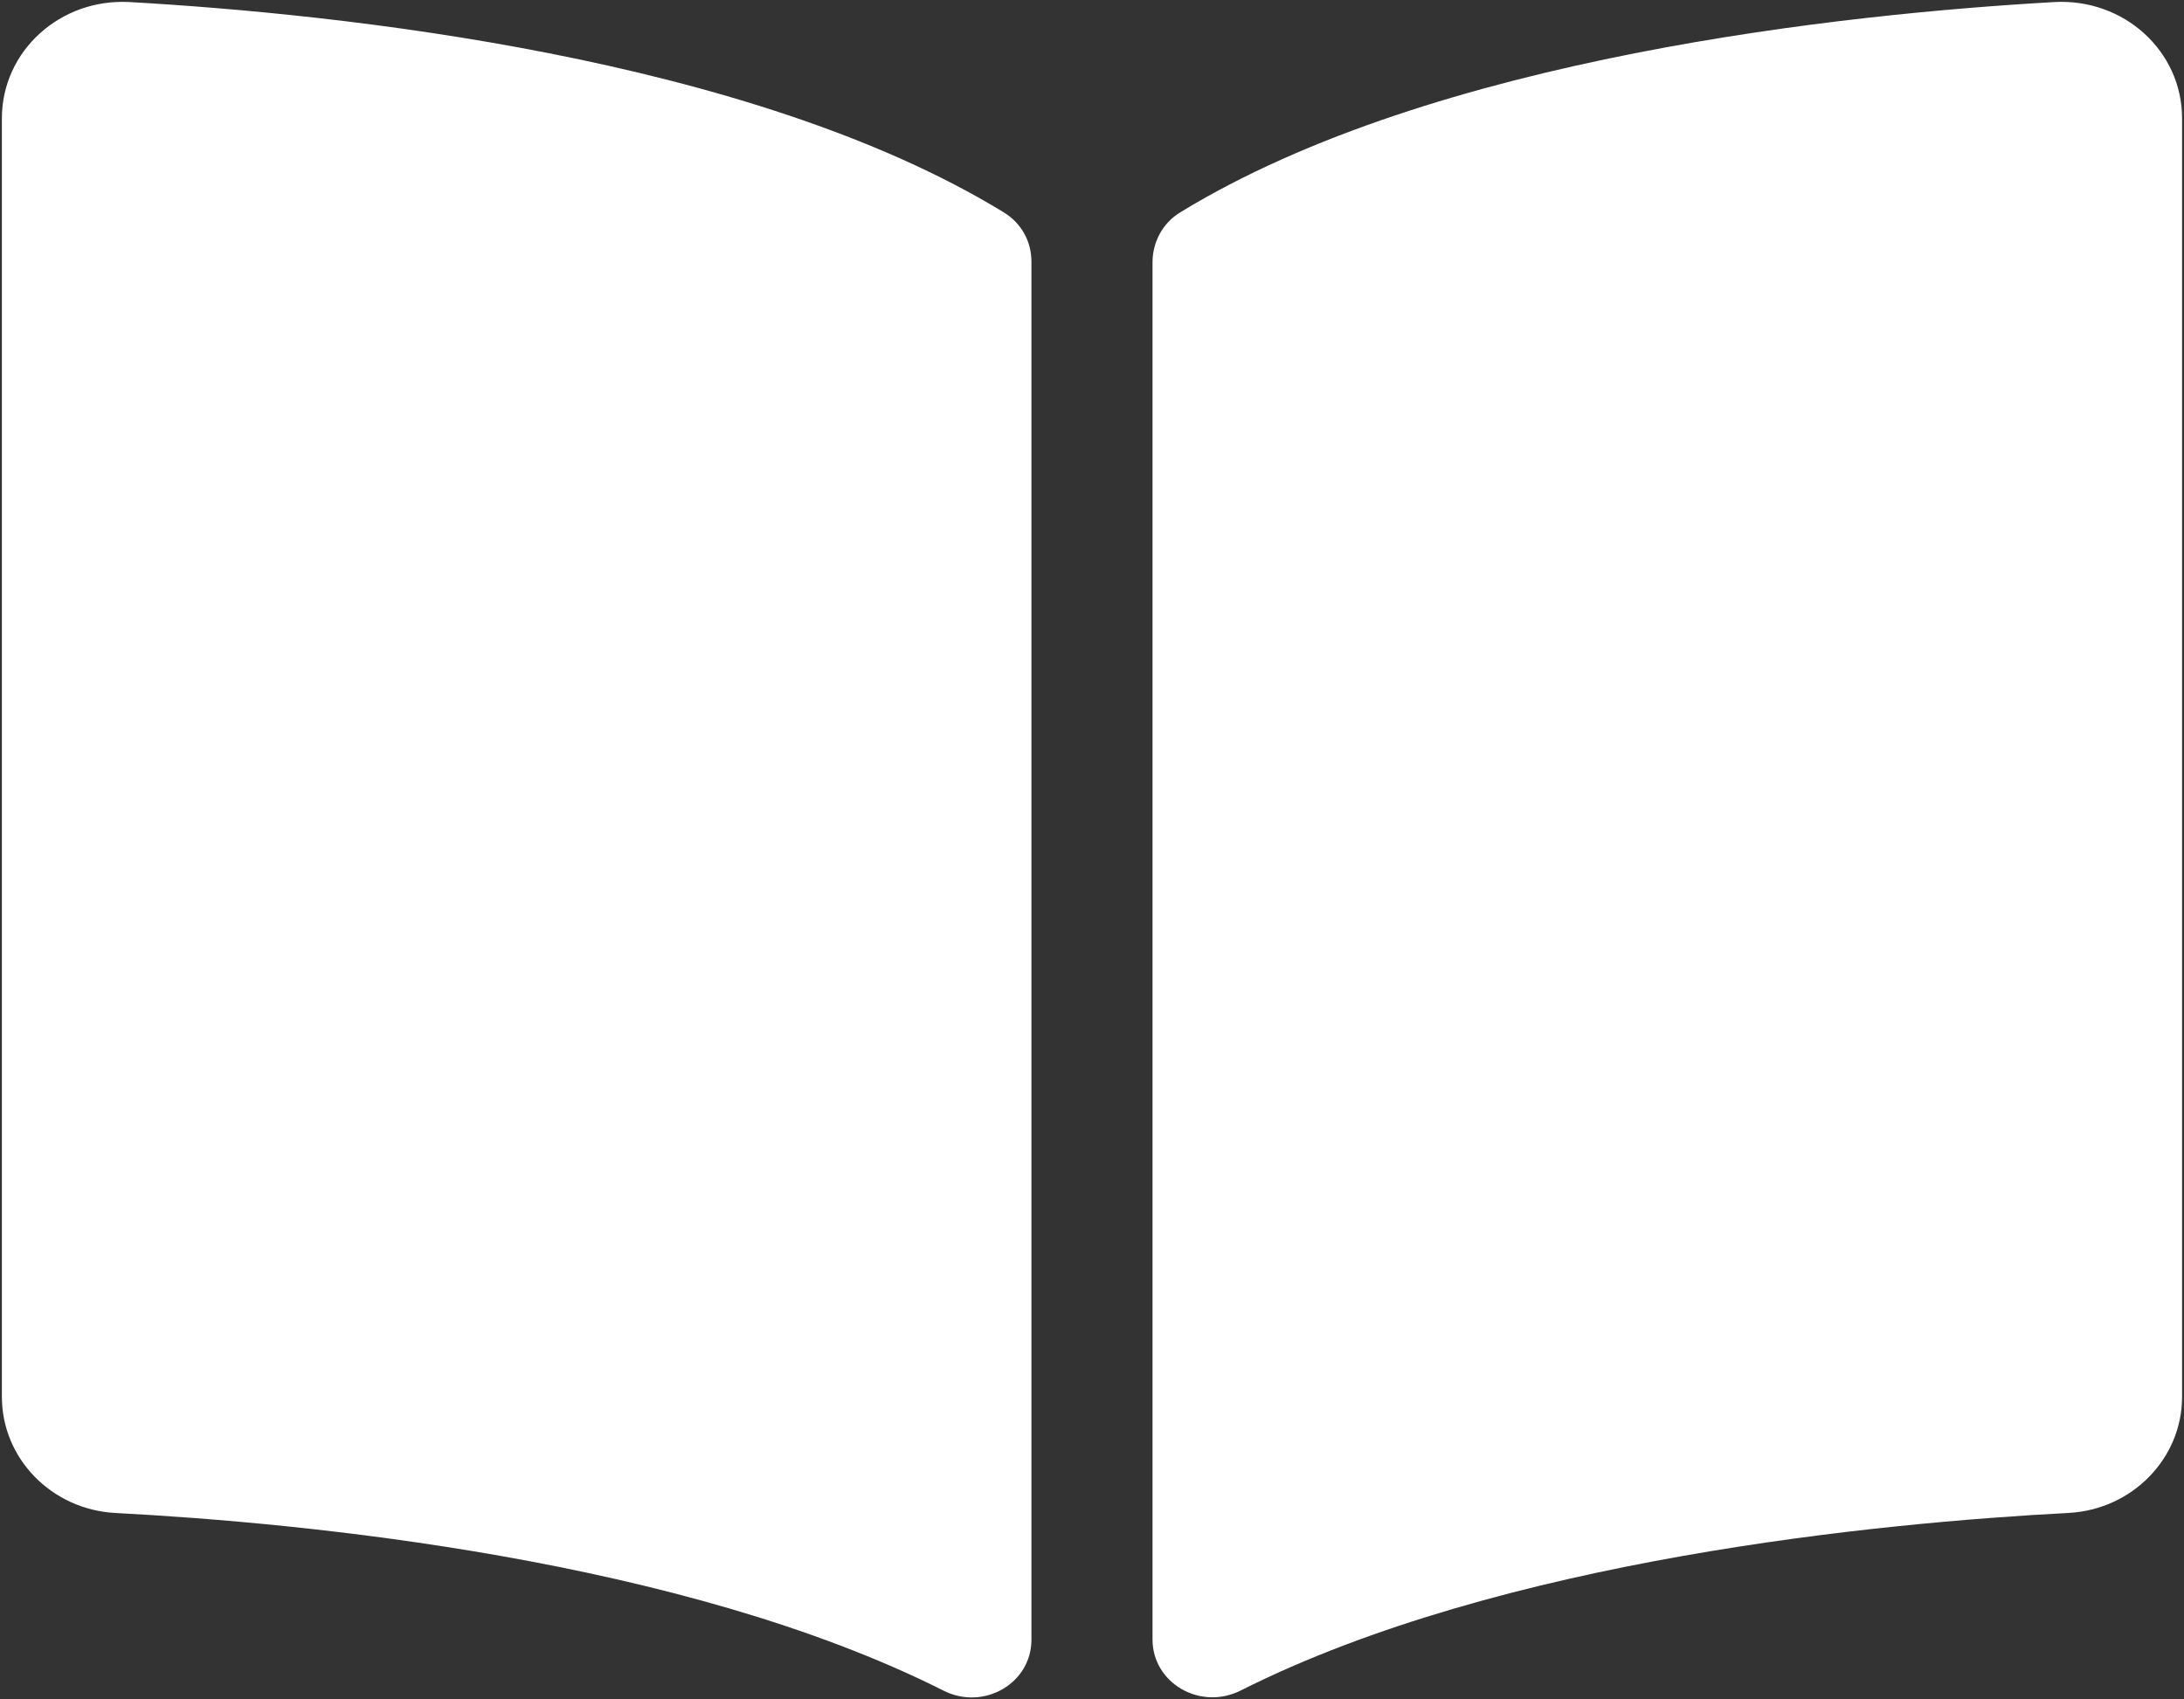 <?xml version="1.0" encoding="UTF-8"?> <svg xmlns="http://www.w3.org/2000/svg" width="577" height="449" viewBox="0 0 577 449" fill="none"><rect x="0" y="0" width="577" height="449" fill="#333333" stroke="none"/> <path d="M542.72 0.546C487.92 3.656 379 14.976 311.76 56.136C307.12 58.977 304.49 64.026 304.49 69.306V433.176C304.49 444.726 317.12 452.027 327.77 446.667C396.95 411.847 497 402.346 546.47 399.746C563.36 398.856 576.49 385.316 576.49 369.086V31.247C576.5 13.537 561.14 -0.494 542.72 0.546ZM265.23 56.136C198 14.976 89.08 3.666 34.28 0.546C15.86 -0.494 0.5 13.537 0.5 31.247V369.096C0.5 385.336 13.63 398.877 30.52 399.757C80.01 402.357 180.11 411.866 249.29 446.706C259.91 452.056 272.5 444.766 272.5 433.246V69.126C272.5 63.837 269.88 58.986 265.23 56.136Z" fill="white"></path> </svg> 
